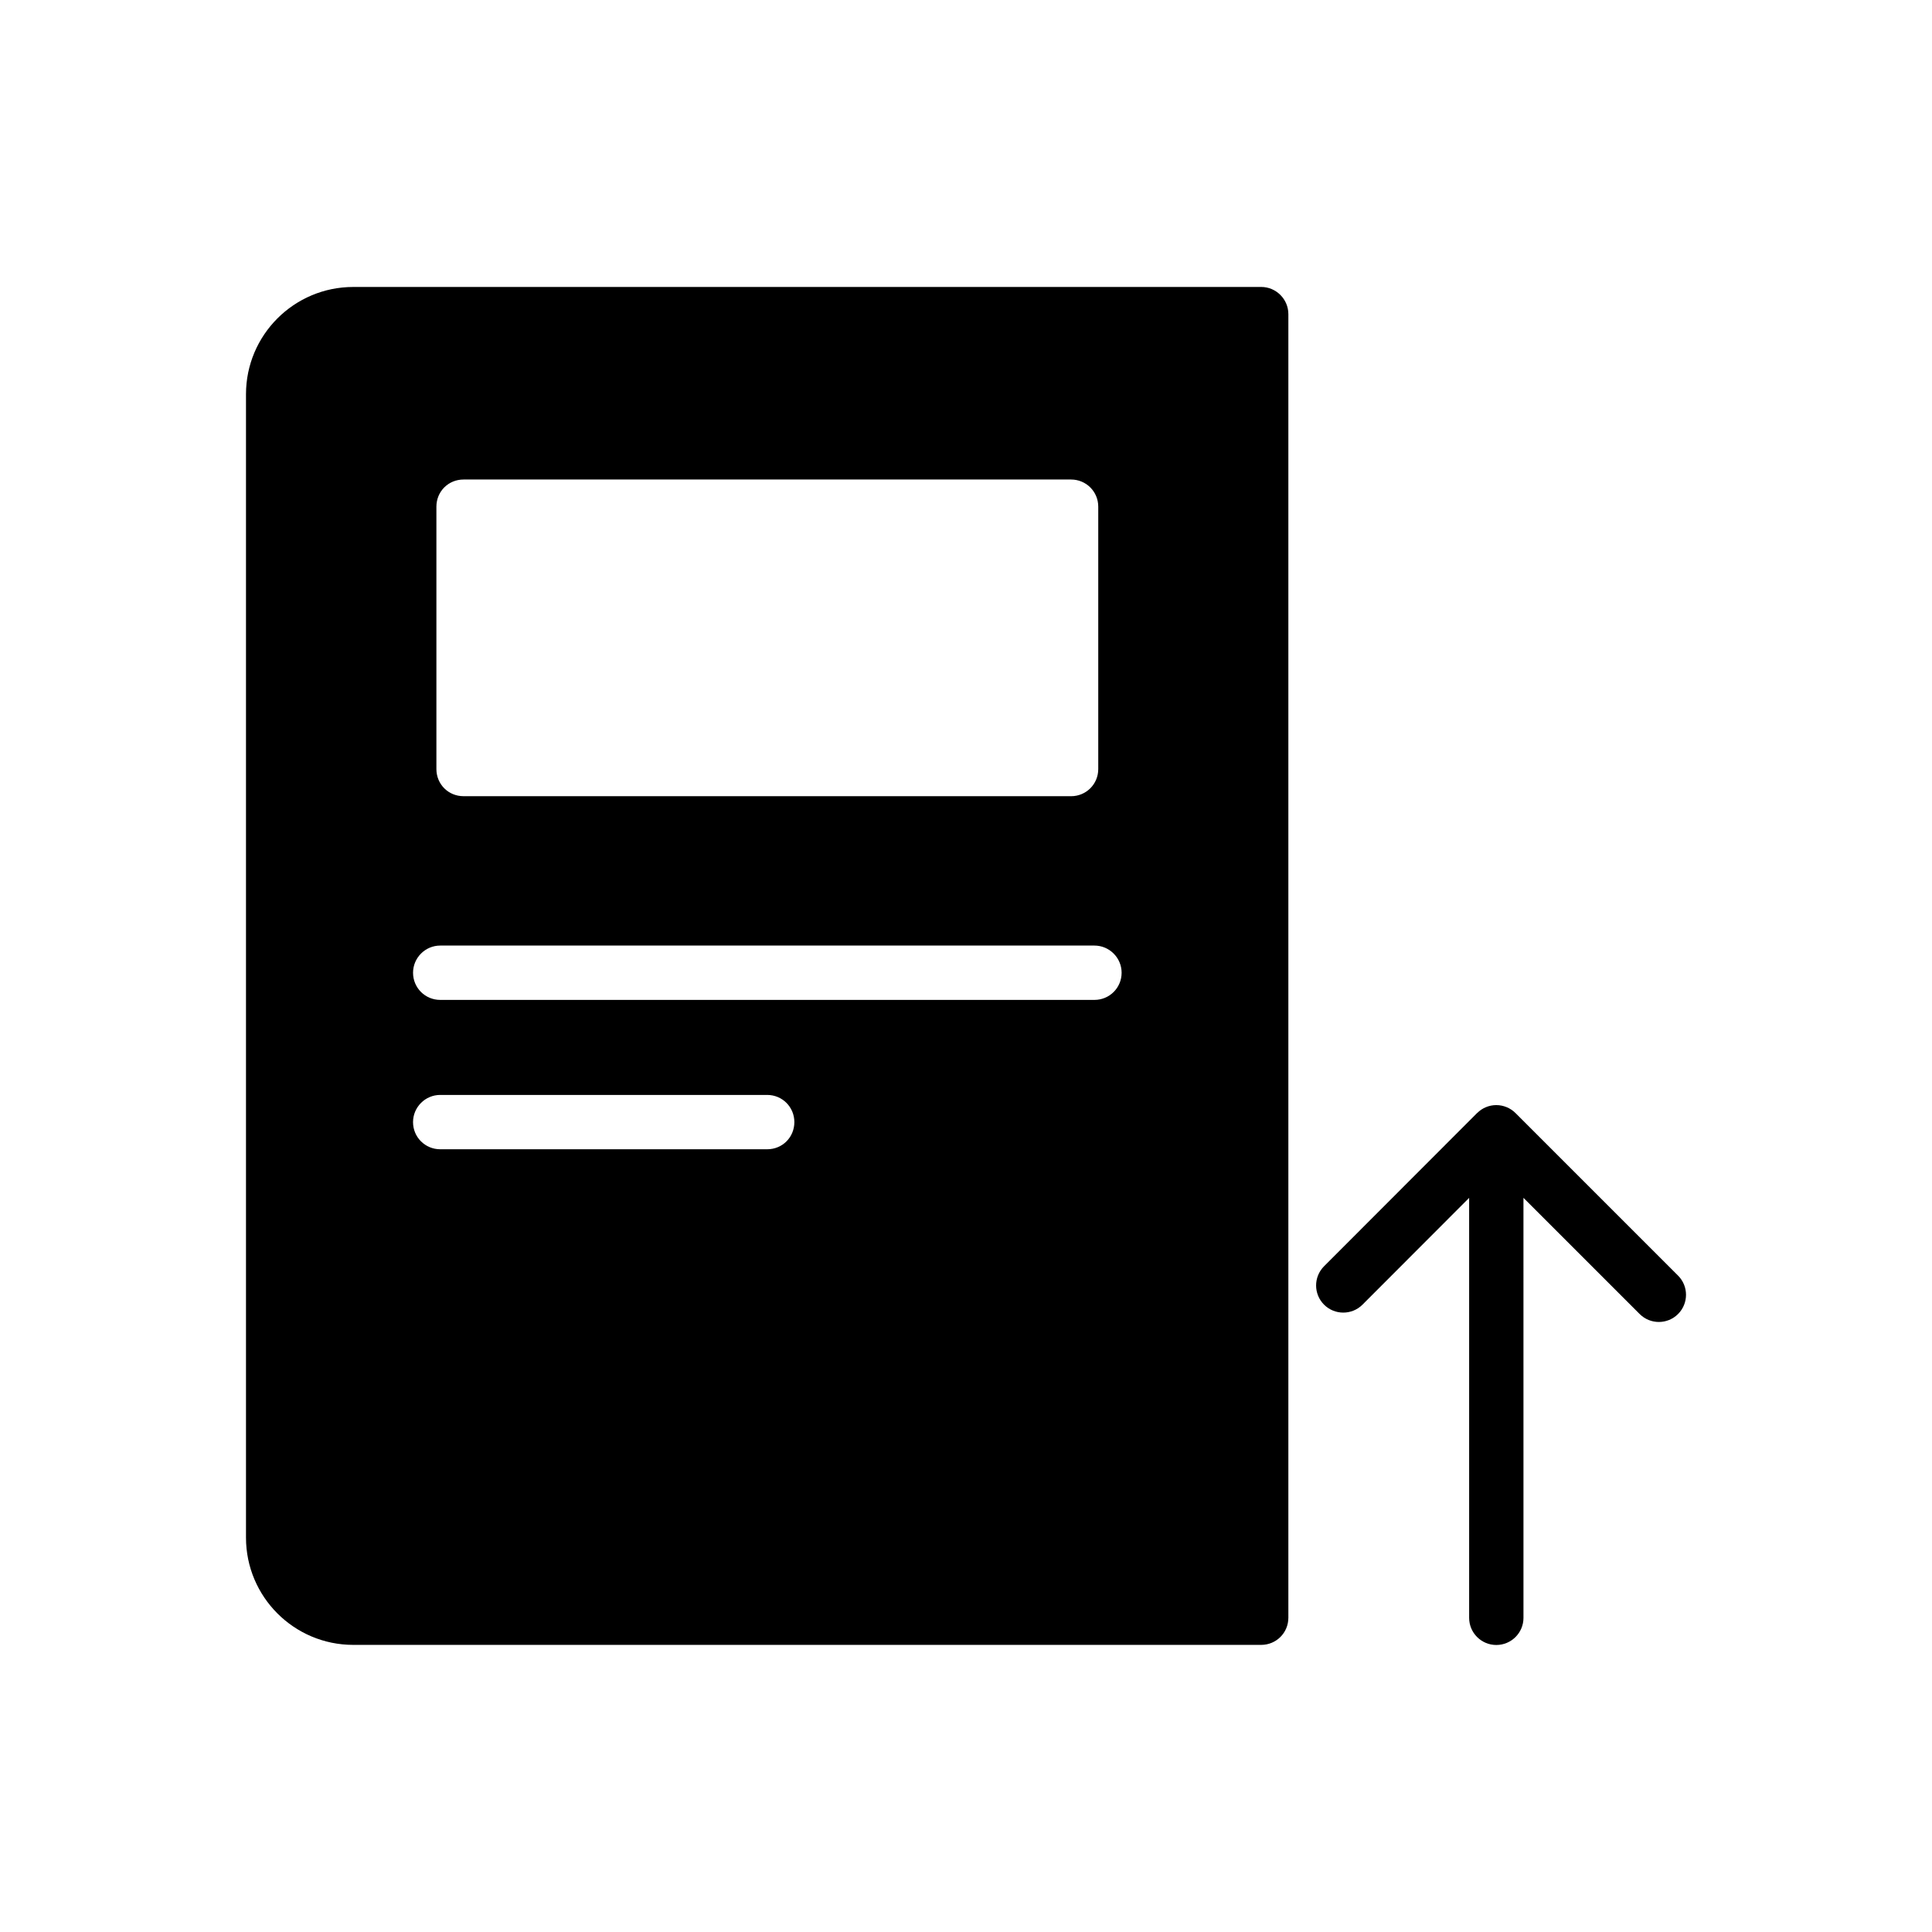 <?xml version="1.0" encoding="UTF-8"?>
<!-- Uploaded to: ICON Repo, www.svgrepo.com, Generator: ICON Repo Mixer Tools -->
<svg fill="#000000" width="800px" height="800px" version="1.1" viewBox="144 144 512 512" xmlns="http://www.w3.org/2000/svg">
 <g>
  <path d="m478.23 220.05h-240.61c-15.691 0-28.43 12.738-28.43 28.43v303c0 15.691 12.738 28.43 28.43 28.43h240.61c3.957 0 7.199-3.168 7.199-7.199v-345.47c-0.004-3.957-3.242-7.195-7.199-7.195zm-218.58 58.227c0-4.031 3.168-7.199 7.199-7.199h161c3.957 0 7.199 3.168 7.199 7.199v69.527c0 4.031-3.238 7.199-7.199 7.199l-161-0.004c-4.031 0-7.199-3.168-7.199-7.199zm87.664 170.29h-86.656c-3.957 0-7.199-3.168-7.199-7.199 0-3.957 3.238-7.199 7.199-7.199h86.656c4.031 0 7.199 3.238 7.199 7.199-0.004 4.035-3.172 7.199-7.199 7.199zm86.727-39.582h-173.38c-3.957 0-7.199-3.168-7.199-7.199 0-3.957 3.238-7.199 7.199-7.199h173.38c3.957 0 7.199 3.238 7.199 7.199-0.004 4.031-3.242 7.199-7.199 7.199z"/>
  <path d="m588.7 482.05-43.074-43.074c-0.66-0.66-1.449-1.191-2.324-1.555-0.871-0.363-1.809-0.559-2.769-0.559h-0.004c-0.961 0-1.898 0.195-2.769 0.559-0.852 0.355-1.613 0.875-2.262 1.512-0.016 0.016-0.039 0.02-0.055 0.035l-40.555 40.605c-2.809 2.82-2.809 7.371 0.008 10.184 2.812 2.797 7.367 2.797 10.176-0.008l28.266-28.301v111.29c0 3.977 3.223 7.199 7.199 7.199s7.199-3.219 7.199-7.199l-0.004-111.3 30.793 30.789c1.406 1.406 3.246 2.109 5.09 2.109 1.84 0 3.684-0.703 5.09-2.109 2.809-2.812 2.809-7.367-0.004-10.18z"/>
 </g>
</svg>